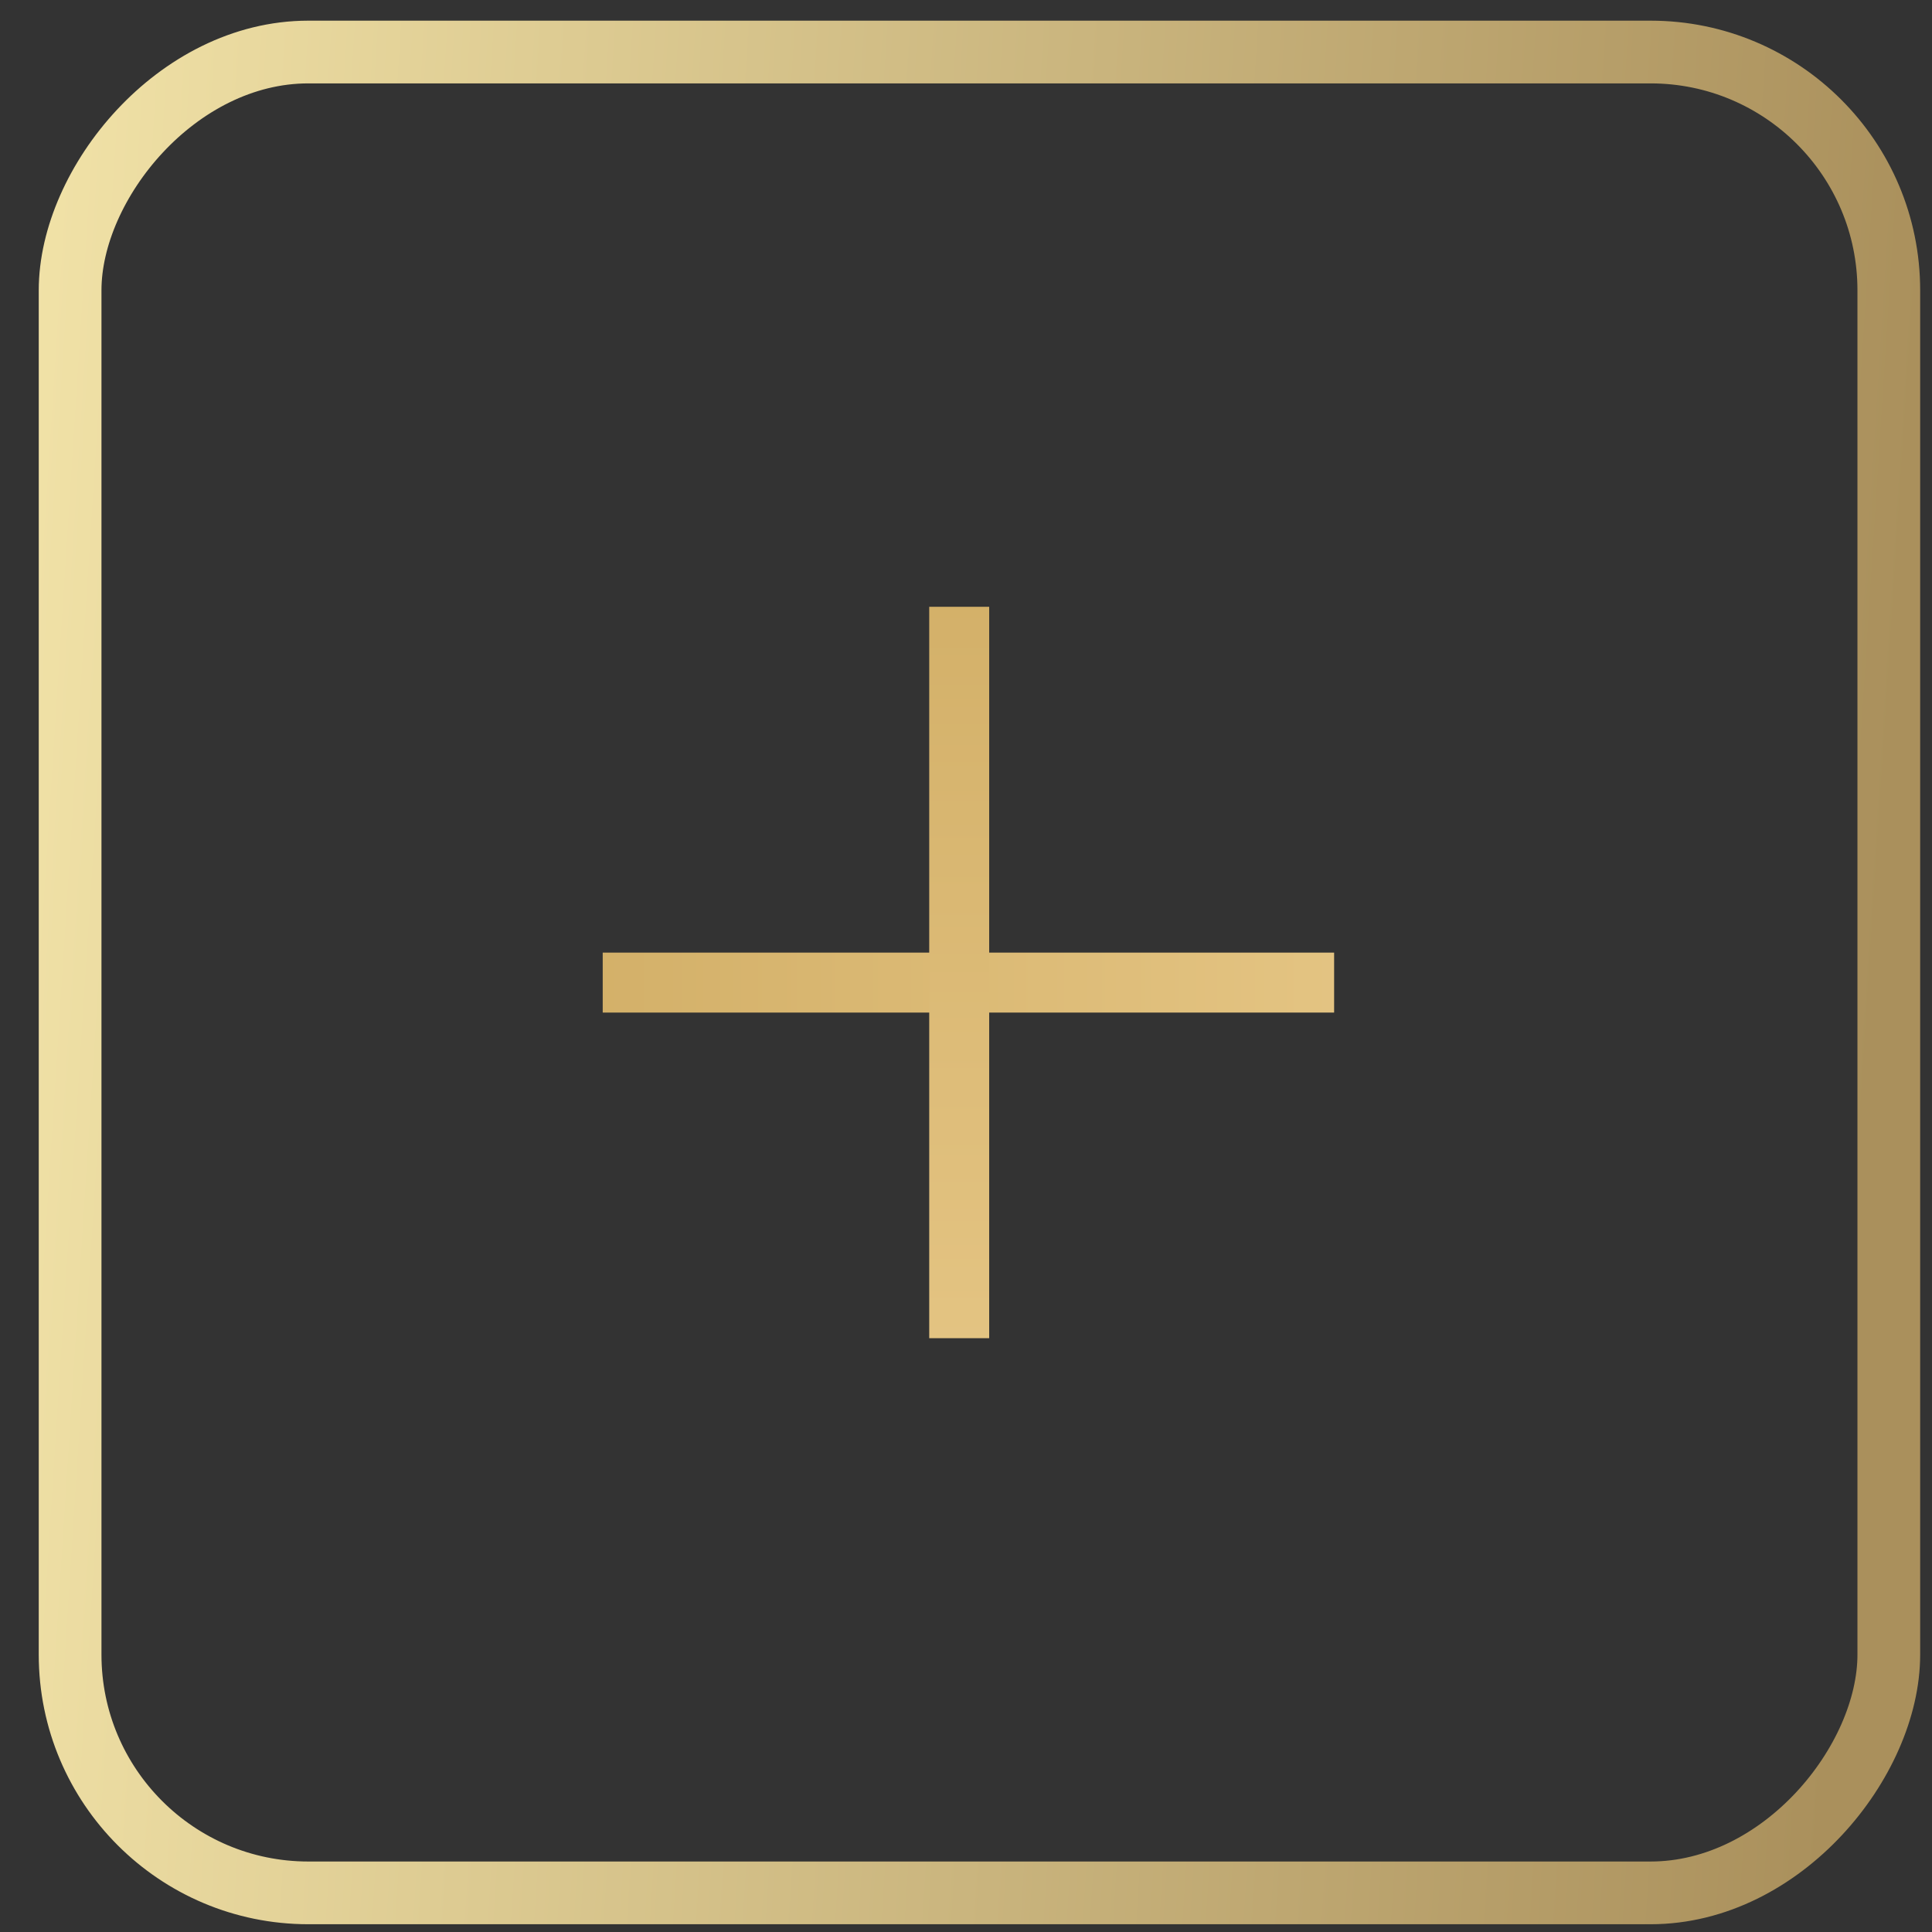 <svg width="28" height="28" viewBox="0 0 28 28" fill="none" xmlns="http://www.w3.org/2000/svg">
<rect x="0" y="0" width="28" height="28" fill="#333333" stroke="none"/>
<path d="M8.735 13.806H19.335V14.675H8.735V13.806Z" fill="url(#paint0_linear_3901_376)"/>
<path d="M14.336 8.794L14.336 19.394L13.467 19.394L13.467 8.794L14.336 8.794Z" fill="url(#paint1_linear_3901_376)"/>
<rect x="0.454" y="-0.454" width="26.358" height="26.679" rx="3.453" transform="matrix(1 0 0 -1 0.562 26.979)" stroke="url(#paint2_linear_3901_376)" stroke-width="0.909"/>
<defs>
<linearGradient id="paint0_linear_3901_376" x1="1.846" y1="13.132" x2="26.225" y2="13.132" gradientUnits="userSpaceOnUse">
<stop stop-color="#C9A459"/>
<stop offset="1" stop-color="#EED092"/>
</linearGradient>
<linearGradient id="paint1_linear_3901_376" x1="15.011" y1="1.904" x2="15.011" y2="26.283" gradientUnits="userSpaceOnUse">
<stop stop-color="#C9A459"/>
<stop offset="1" stop-color="#EED092"/>
</linearGradient>
<linearGradient id="paint2_linear_3901_376" x1="24.929" y1="-14.549" x2="-7.16" y2="-12.49" gradientUnits="userSpaceOnUse">
<stop stop-color="#AA905C"/>
<stop offset="1" stop-color="#FDF0B4"/>
</linearGradient>
</defs>
</svg>
